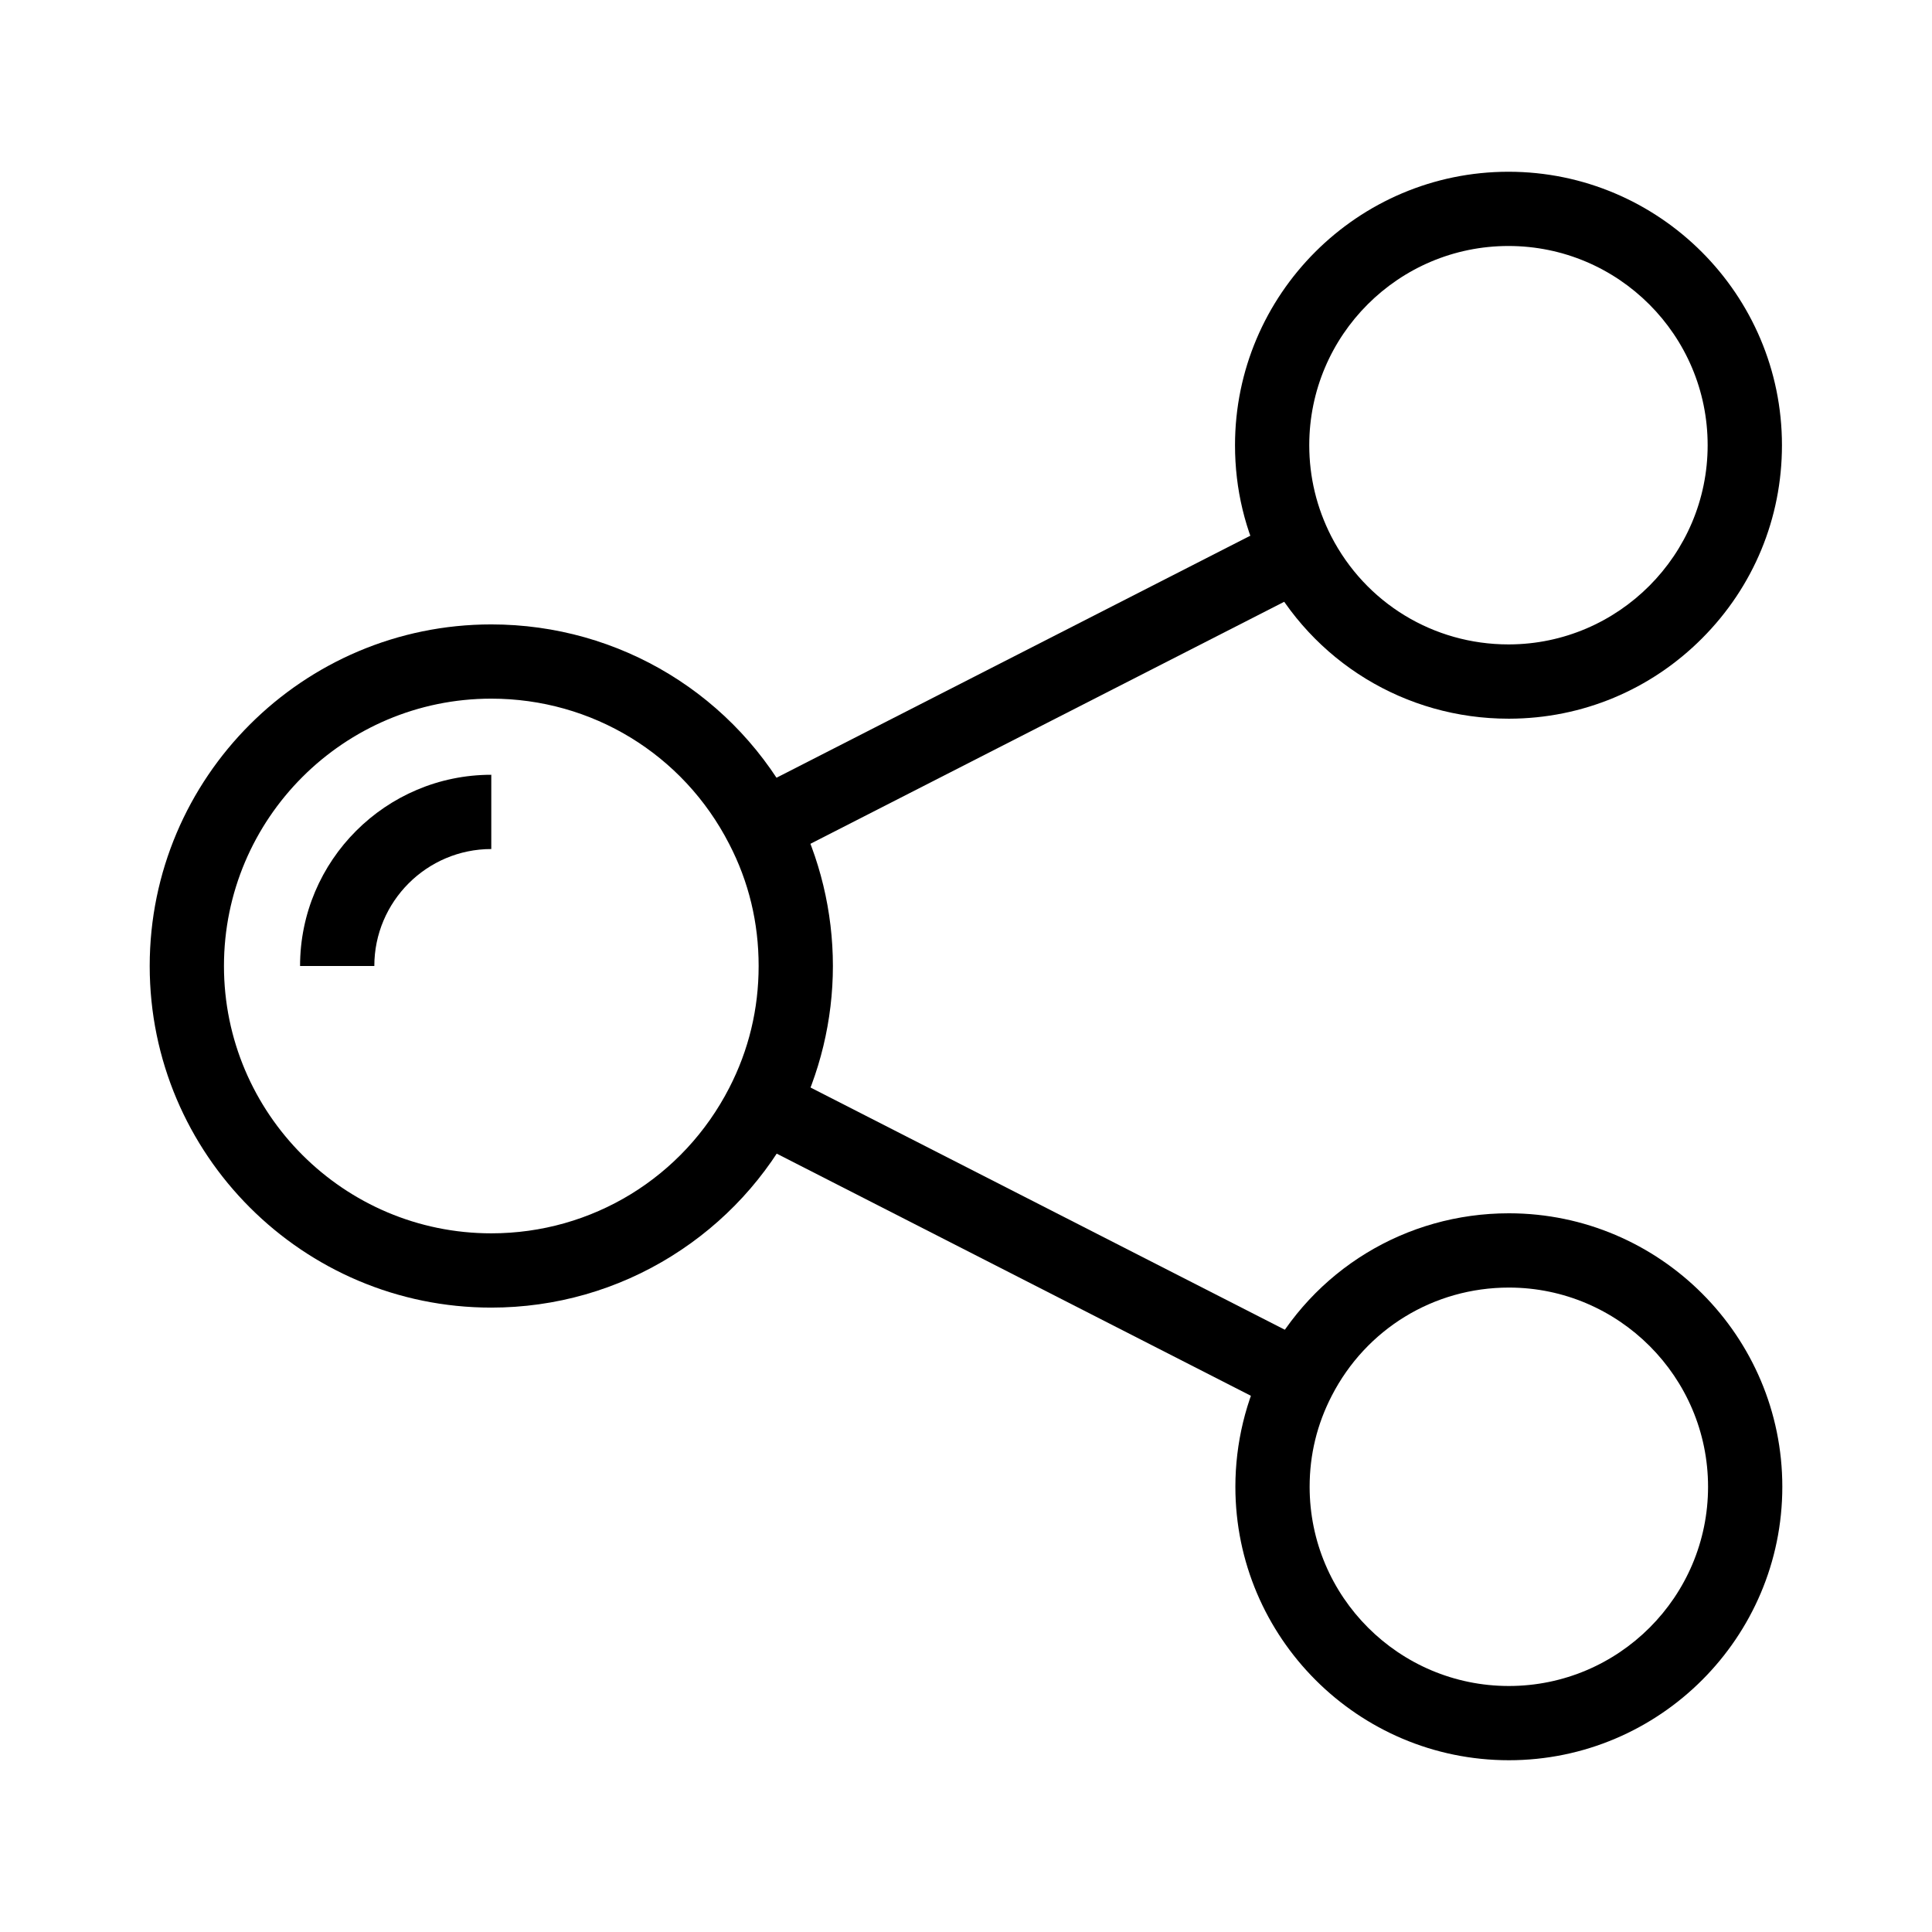 <?xml version="1.0" encoding="UTF-8"?>
<!-- Uploaded to: ICON Repo, www.svgrepo.com, Generator: ICON Repo Mixer Tools -->
<svg fill="#000000" width="800px" height="800px" version="1.1" viewBox="144 144 512 512" xmlns="http://www.w3.org/2000/svg">
 <g>
  <path d="m274.2 490.53c-49.938 0-90.527-40.59-90.527-90.527s40.59-90.527 90.527-90.527c34.047 0 64.945 18.844 80.539 49.102 6.543 12.695 9.988 27.012 9.988 41.426 0 14.316-3.445 28.586-9.938 41.23-7.477 14.613-18.793 26.914-32.766 35.621-14.32 8.953-30.852 13.676-47.824 13.676zm0-161.38c-39.066 0-70.848 31.785-70.848 70.848 0 39.066 31.785 70.848 70.848 70.848 26.715 0 50.871-14.809 63.074-38.574 5.164-10.035 7.773-20.91 7.773-32.273 0-11.465-2.609-22.336-7.824-32.375-12.203-23.762-36.359-38.473-63.023-38.473z"/>
  <path d="m543.76 334.46c-27.305 0-52.004-15.105-64.5-39.41-5.312-10.332-7.969-21.453-7.969-33.062 0-39.949 32.52-72.473 72.473-72.473 39.949 0 72.473 32.52 72.473 72.473 0 19.336-7.527 37.492-21.156 51.168-13.629 13.676-31.785 21.254-51.07 21.305zm0-125.27c-29.125 0-52.793 23.664-52.793 52.793 0 8.461 1.969 16.582 5.805 24.109 9.102 17.711 27.109 28.684 46.984 28.684h0.195c28.98-0.098 52.594-23.762 52.594-52.793 0.008-29.125-23.66-52.793-52.785-52.793z"/>
  <path d="m543.86 610.48c-39.949 0-72.473-32.52-72.473-72.473 0-11.512 2.754-22.977 8.02-33.16 12.496-24.254 37.145-39.312 64.453-39.312h0.098c39.902 0.051 72.375 32.57 72.375 72.473 0 39.953-32.523 72.473-72.473 72.473zm0-125.26c-19.875 0-37.836 10.973-46.938 28.684-3.887 7.527-5.856 15.598-5.856 24.109 0 29.125 23.664 52.793 52.793 52.793 29.125 0 52.793-23.664 52.793-52.793 0-29.078-23.664-52.742-52.691-52.793z"/>
  <path d="m341.53 354.32 142.01-72.539 8.953 17.527-142.01 72.539z"/>
  <path d="m341.54 445.49 8.949-17.527 142.1 72.566-8.949 17.527z"/>
  <path d="m243.2 400h-19.68c0-27.945 22.73-50.676 50.676-50.676v19.68c-17.074 0-30.996 13.922-30.996 30.996z"/>
 </g>
</svg>